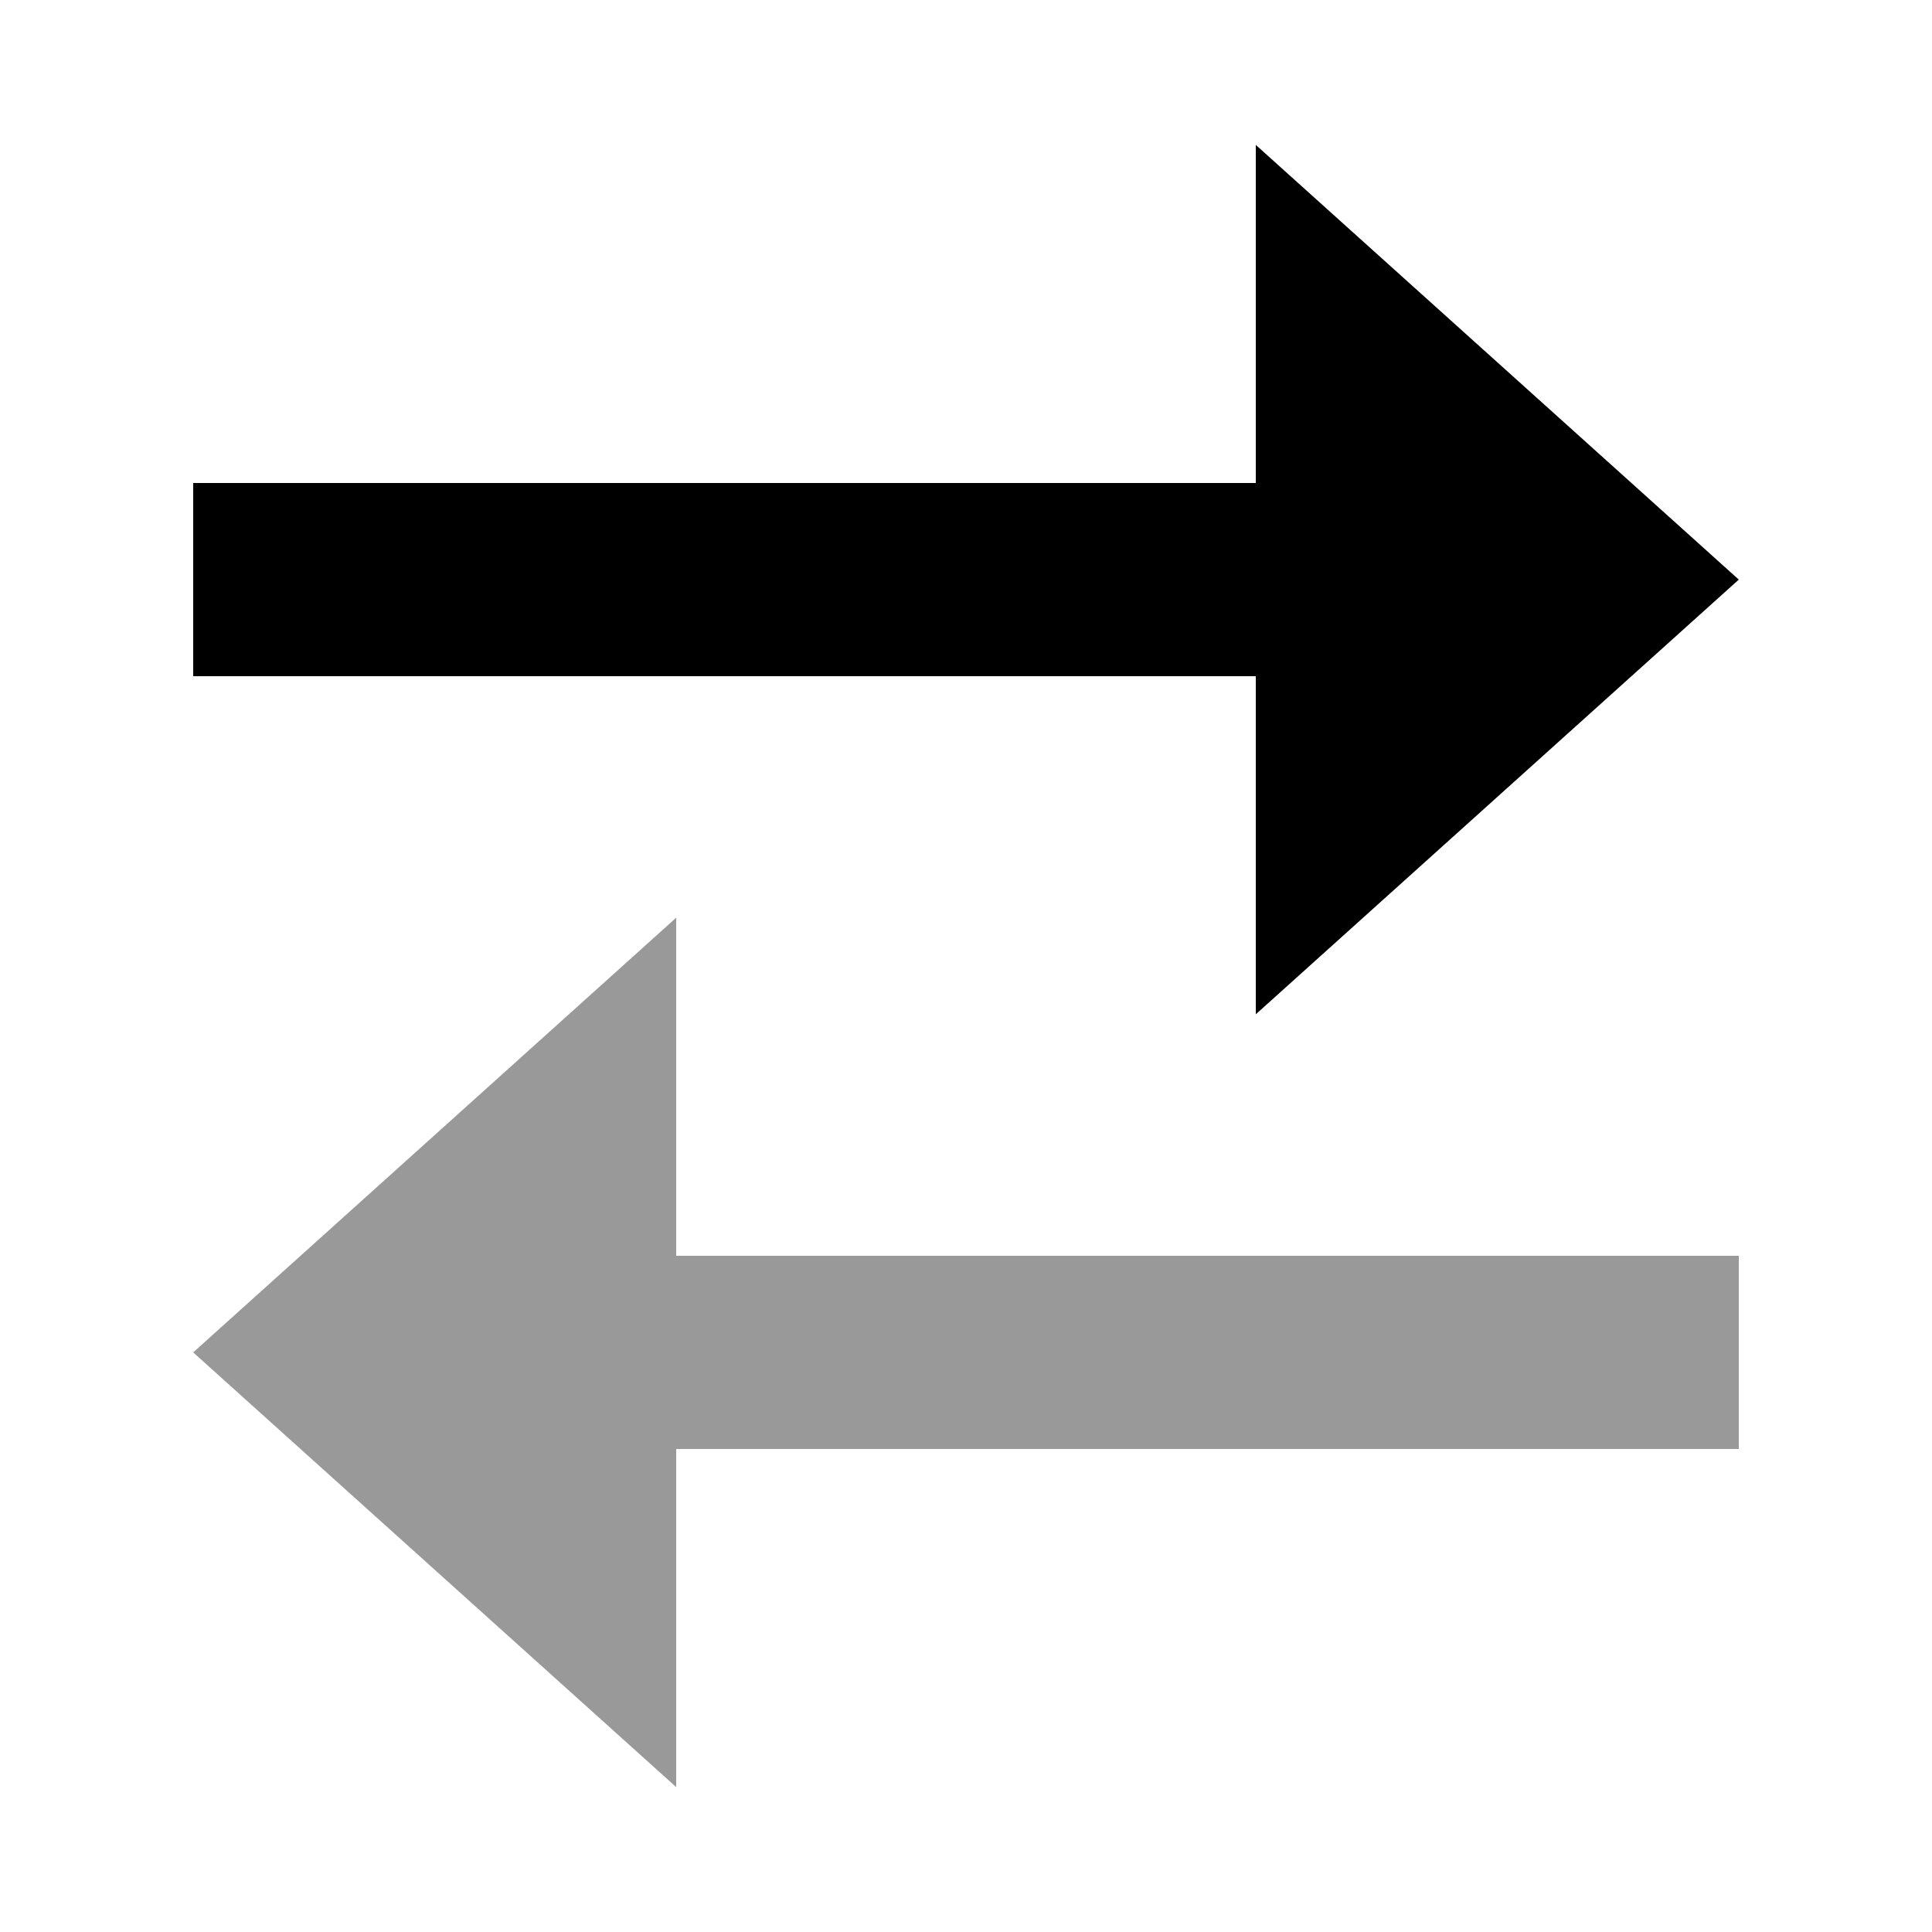 <svg xmlns="http://www.w3.org/2000/svg" viewBox="0 0 640 640"><!--! Font Awesome Pro 7.1.0 by @fontawesome - https://fontawesome.com License - https://fontawesome.com/license (Commercial License) Copyright 2025 Fonticons, Inc. --><path opacity=".4" fill="currentColor" d="M64 448L224 304L224 416L576 416L576 480L224 480L224 592L64 448z"/><path fill="currentColor" d="M576 192L416 48L416 160L64 160L64 224L416 224L416 336L576 192z"/></svg>